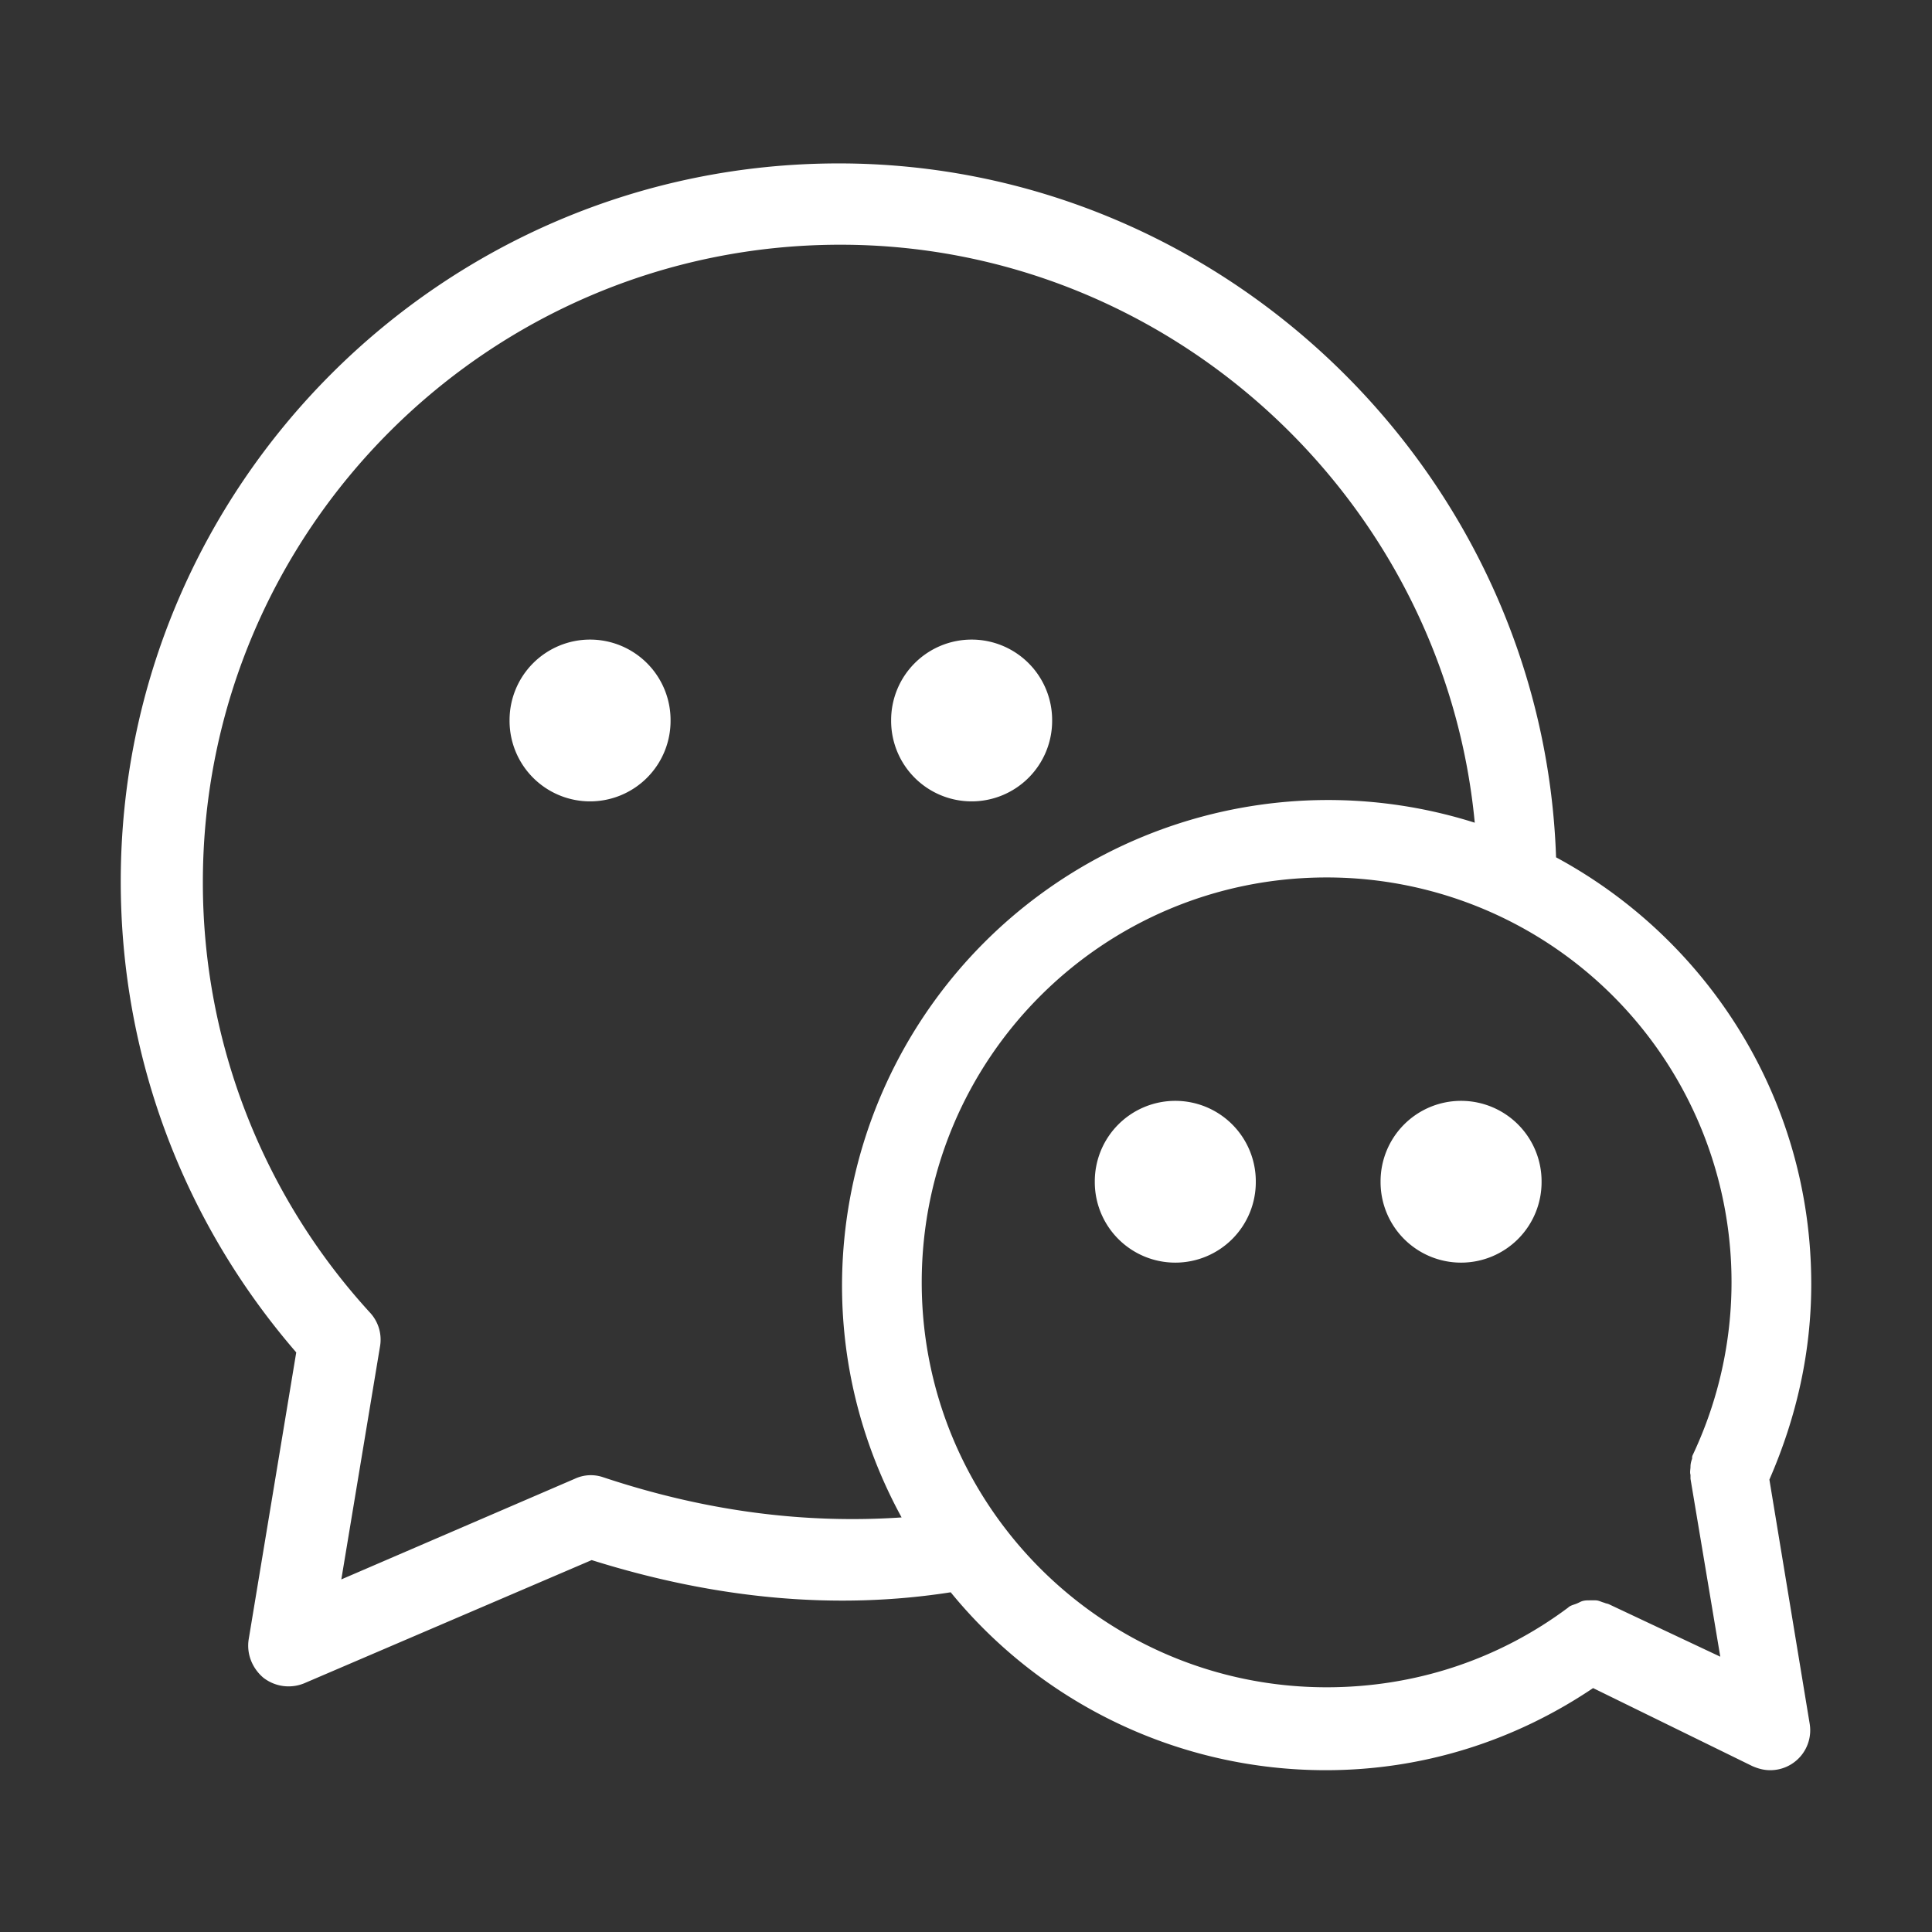 <svg t="1724832486702" class="icon" viewBox="0 0 1024 1024" version="1.1"
     xmlns="http://www.w3.org/2000/svg" p-id="5462" width="200" height="200">
    <rect x="0" y="0" width="1024" height="1024" fill="#333333" stroke="none"/>
    <path
            d="M312.747 381.867m-42.667 0a42.667 42.667 0 1 0 85.333 0 42.667 42.667 0 1 0-85.333 0Z"
            fill="#ffffff" p-id="5463"></path>
    <path
            d="M514.987 381.867m-42.667 0a42.667 42.667 0 1 0 85.333 0 42.667 42.667 0 1 0-85.333 0Z"
            fill="#ffffff" p-id="5464"></path>
    <path
            d="M960 680.533c0-97.707-54.613-182.613-135.253-226.133-6.827-203.093-176.213-367.787-380.16-367.787-209.92 0-380.587 170.667-380.587 380.587 0 92.16 32.853 180.053 93.013 249.6l-25.173 151.893c-1.28 7.68 1.707 15.36 7.68 20.48a21.76 21.76 0 0 0 21.76 2.987l152.32-65.28c66.56 20.907 130.133 26.453 190.293 17.067a256.427 256.427 0 0 0 198.827 94.293c51.2 0 99.84-15.36 141.653-43.52l84.48 41.387c2.987 1.28 5.973 2.133 9.387 2.133a21.163 21.163 0 0 0 20.907-24.747l-21.333-129.28c14.507-33.28 22.187-67.84 22.187-103.68z m-640.427 102.4a20.053 20.053 0 0 0-14.933 0.853l-123.733 53.333 20.48-123.307a21.035 21.035 0 0 0-5.12-17.92 337.493 337.493 0 0 1-88.747-228.267c0-186.453 151.467-337.92 337.92-337.92 174.507 0 320 135.253 336.213 306.347a257.579 257.579 0 0 0-335.36 245.333c0 44.373 11.52 86.187 31.573 122.88-50.773 3.413-103.253-2.987-158.293-21.333z m533.333 67.413c-0.853-0.427-1.707-0.427-2.56-0.853-1.707-0.427-2.987-1.28-4.693-1.28h-2.987c-1.707 0-3.413 0-5.12 0.853-0.853 0.427-1.707 0.853-2.987 1.28-1.28 0.427-2.56 0.853-3.413 1.707-37.12 27.733-81.493 42.24-128 42.24-118.187 0-214.613-96-214.613-214.613s96-214.613 214.613-214.613a214.485 214.485 0 0 1 194.133 305.92c-0.427 0.853-0.427 1.28-0.427 2.133-0.427 1.28-0.853 2.56-0.853 4.267 0 1.28-0.427 2.987 0 4.267v2.133l15.787 94.293-58.88-27.733z"
            fill="#ffffff" p-id="5465"></path>
    <path
            d="M774.4 626.347m-42.667 0a42.667 42.667 0 1 0 85.333 0 42.667 42.667 0 1 0-85.333 0Z"
            fill="#ffffff" p-id="5466"></path>
    <path
            d="M622.933 626.347m-42.667 0a42.667 42.667 0 1 0 85.333 0 42.667 42.667 0 1 0-85.333 0Z"
            fill="#ffffff" p-id="5467"></path>
</svg>